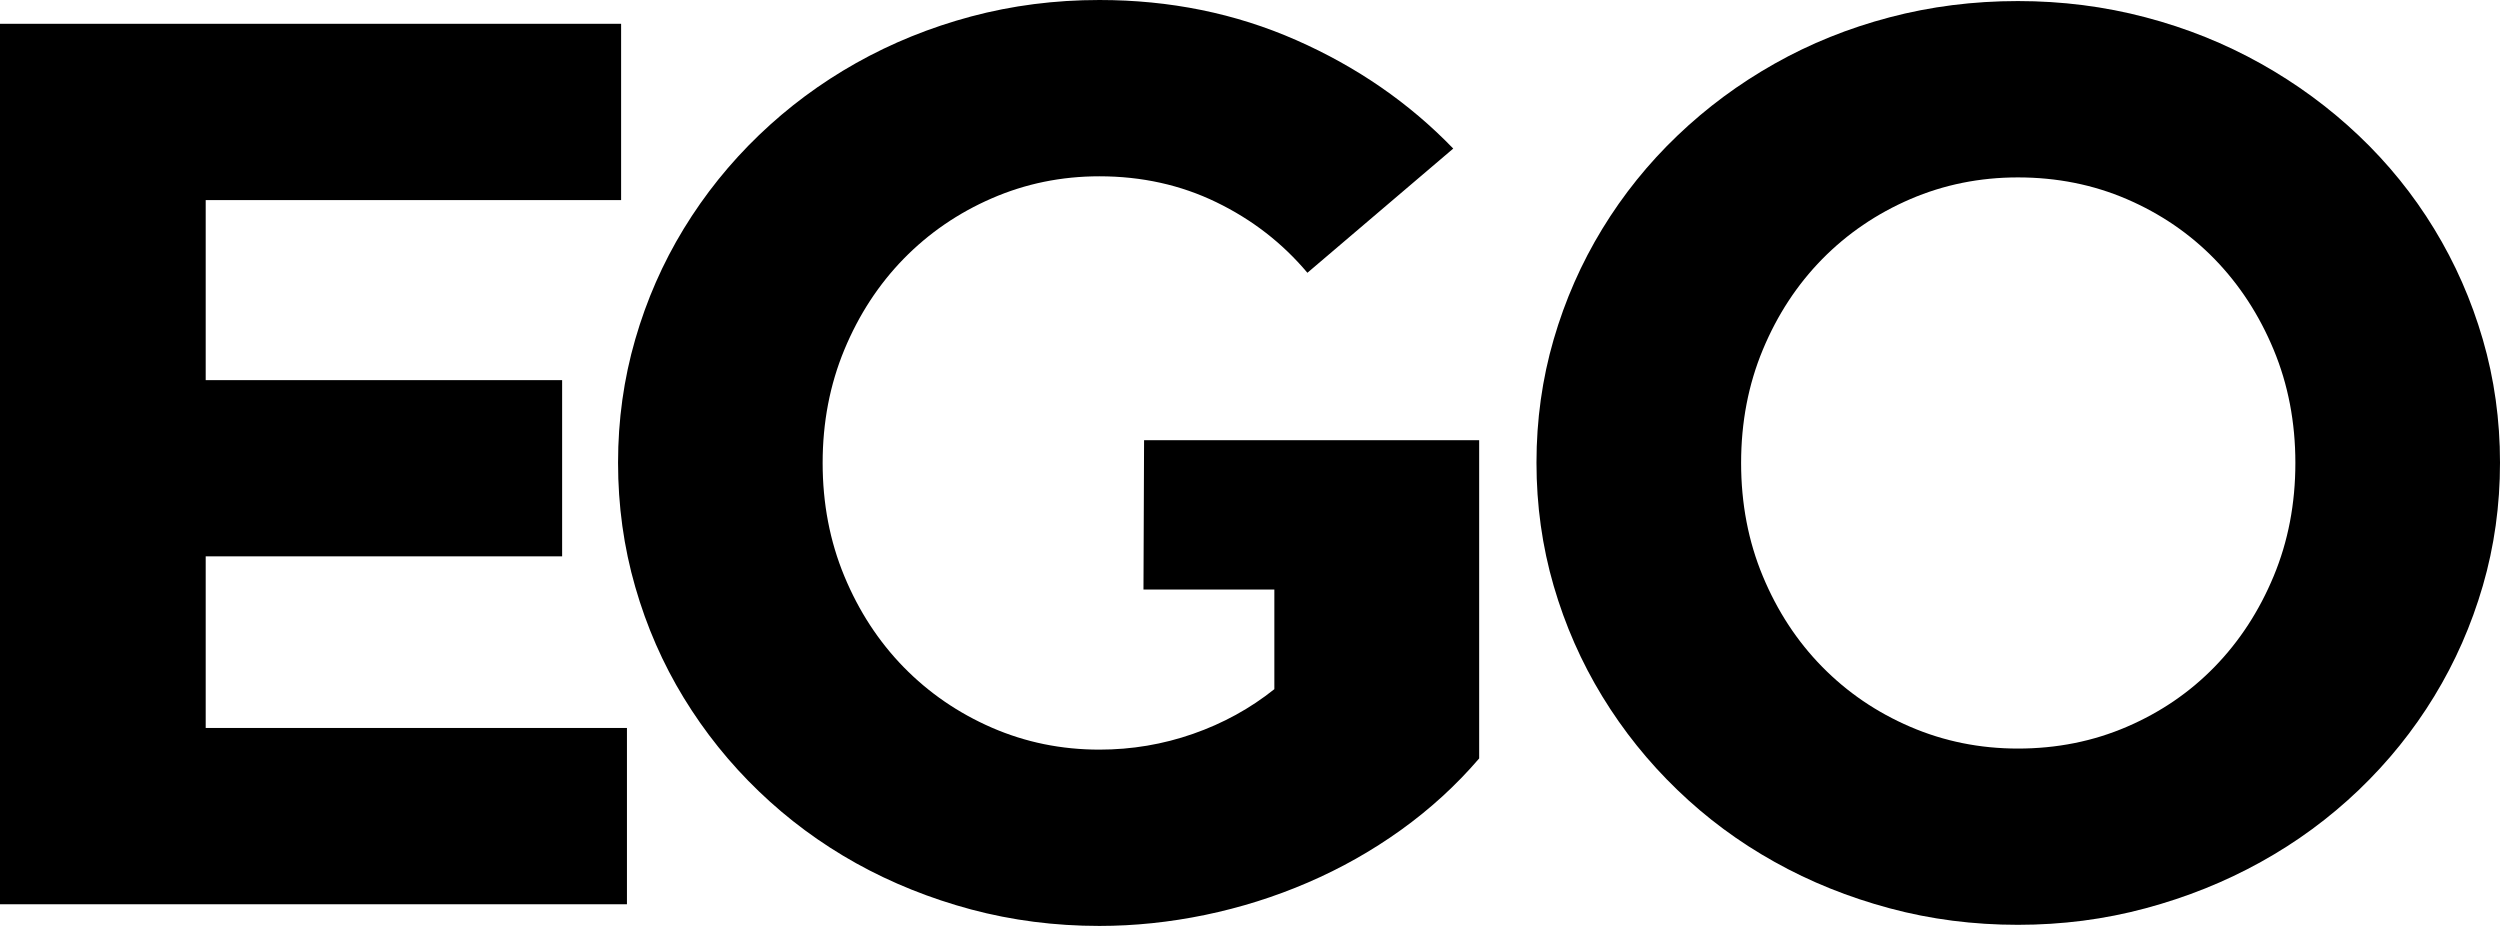 <svg width="54" height="20" viewBox="0 0 54 20" fill="none" xmlns="http://www.w3.org/2000/svg">
<path d="M0 0.514H13.416V4.322H4.443V8.211H12.142V12.017H4.443V15.724H13.542V19.532H0V0.514Z" fill="black"/>
<path d="M24.712 9.509H31.95V16.382C31.455 16.96 30.892 17.474 30.263 17.926C29.633 18.378 28.961 18.757 28.247 19.064C27.533 19.372 26.793 19.604 26.028 19.763C25.263 19.921 24.503 20 23.747 20C22.786 20 21.862 19.881 20.975 19.644C20.089 19.406 19.26 19.073 18.49 18.645C17.721 18.216 17.021 17.698 16.392 17.093C15.762 16.488 15.222 15.814 14.769 15.073C14.317 14.333 13.967 13.534 13.721 12.676C13.474 11.819 13.35 10.925 13.35 9.993C13.35 9.071 13.474 8.183 13.721 7.331C13.967 6.478 14.317 5.682 14.769 4.941C15.222 4.2 15.762 3.527 16.392 2.921C17.021 2.316 17.721 1.796 18.49 1.363C19.26 0.93 20.088 0.594 20.975 0.356C21.862 0.119 22.785 0 23.747 0C25.268 0 26.684 0.288 27.995 0.865C29.306 1.442 30.438 2.223 31.39 3.209L28.24 5.892C27.699 5.249 27.043 4.741 26.273 4.368C25.504 3.995 24.661 3.808 23.747 3.808C22.926 3.808 22.151 3.967 21.423 4.284C20.695 4.6 20.061 5.036 19.519 5.59C18.978 6.145 18.551 6.799 18.238 7.554C17.925 8.309 17.769 9.124 17.769 10C17.769 10.876 17.925 11.691 18.238 12.446C18.551 13.201 18.978 13.855 19.519 14.41C20.061 14.964 20.695 15.4 21.423 15.717C22.151 16.034 22.925 16.192 23.747 16.192C24.447 16.192 25.121 16.078 25.77 15.851C26.418 15.625 27.004 15.303 27.526 14.886V12.734H24.699L24.712 9.509Z" fill="black"/>
<path d="M33.188 9.993C33.188 9.069 33.312 8.182 33.559 7.333C33.806 6.483 34.156 5.687 34.609 4.945C35.062 4.203 35.603 3.531 36.233 2.929C36.862 2.327 37.562 1.809 38.332 1.375C39.101 0.941 39.93 0.607 40.816 0.374C41.702 0.14 42.626 0.023 43.587 0.023C44.539 0.023 45.458 0.14 46.344 0.374C47.231 0.607 48.06 0.941 48.835 1.375C49.61 1.809 50.314 2.327 50.949 2.929C51.583 3.531 52.127 4.203 52.579 4.945C53.032 5.687 53.382 6.483 53.629 7.333C53.876 8.182 54 9.069 54 9.993C54 10.917 53.876 11.804 53.629 12.653C53.382 13.503 53.032 14.299 52.579 15.041C52.127 15.783 51.583 16.457 50.949 17.064C50.314 17.671 49.61 18.189 48.835 18.618C48.061 19.048 47.231 19.381 46.344 19.619C45.458 19.858 44.539 19.976 43.587 19.976C42.626 19.976 41.702 19.858 40.816 19.619C39.929 19.381 39.101 19.048 38.332 18.618C37.562 18.189 36.862 17.671 36.233 17.064C35.603 16.457 35.062 15.783 34.609 15.041C34.156 14.299 33.806 13.503 33.559 12.653C33.312 11.804 33.188 10.917 33.188 9.993ZM37.608 10C37.608 10.879 37.764 11.694 38.077 12.446C38.39 13.199 38.817 13.851 39.358 14.402C39.9 14.954 40.534 15.386 41.262 15.699C41.99 16.012 42.765 16.169 43.587 16.169C44.427 16.169 45.211 16.012 45.939 15.699C46.667 15.386 47.3 14.954 47.837 14.402C48.373 13.851 48.798 13.199 49.111 12.446C49.424 11.694 49.58 10.879 49.58 10C49.58 9.122 49.424 8.306 49.111 7.554C48.798 6.801 48.373 6.15 47.837 5.598C47.3 5.047 46.667 4.615 45.939 4.301C45.211 3.988 44.427 3.832 43.587 3.832C42.765 3.832 41.99 3.988 41.262 4.301C40.534 4.615 39.9 5.047 39.358 5.598C38.817 6.15 38.39 6.801 38.077 7.554C37.764 8.306 37.608 9.122 37.608 10Z" fill="black"/>
</svg>
